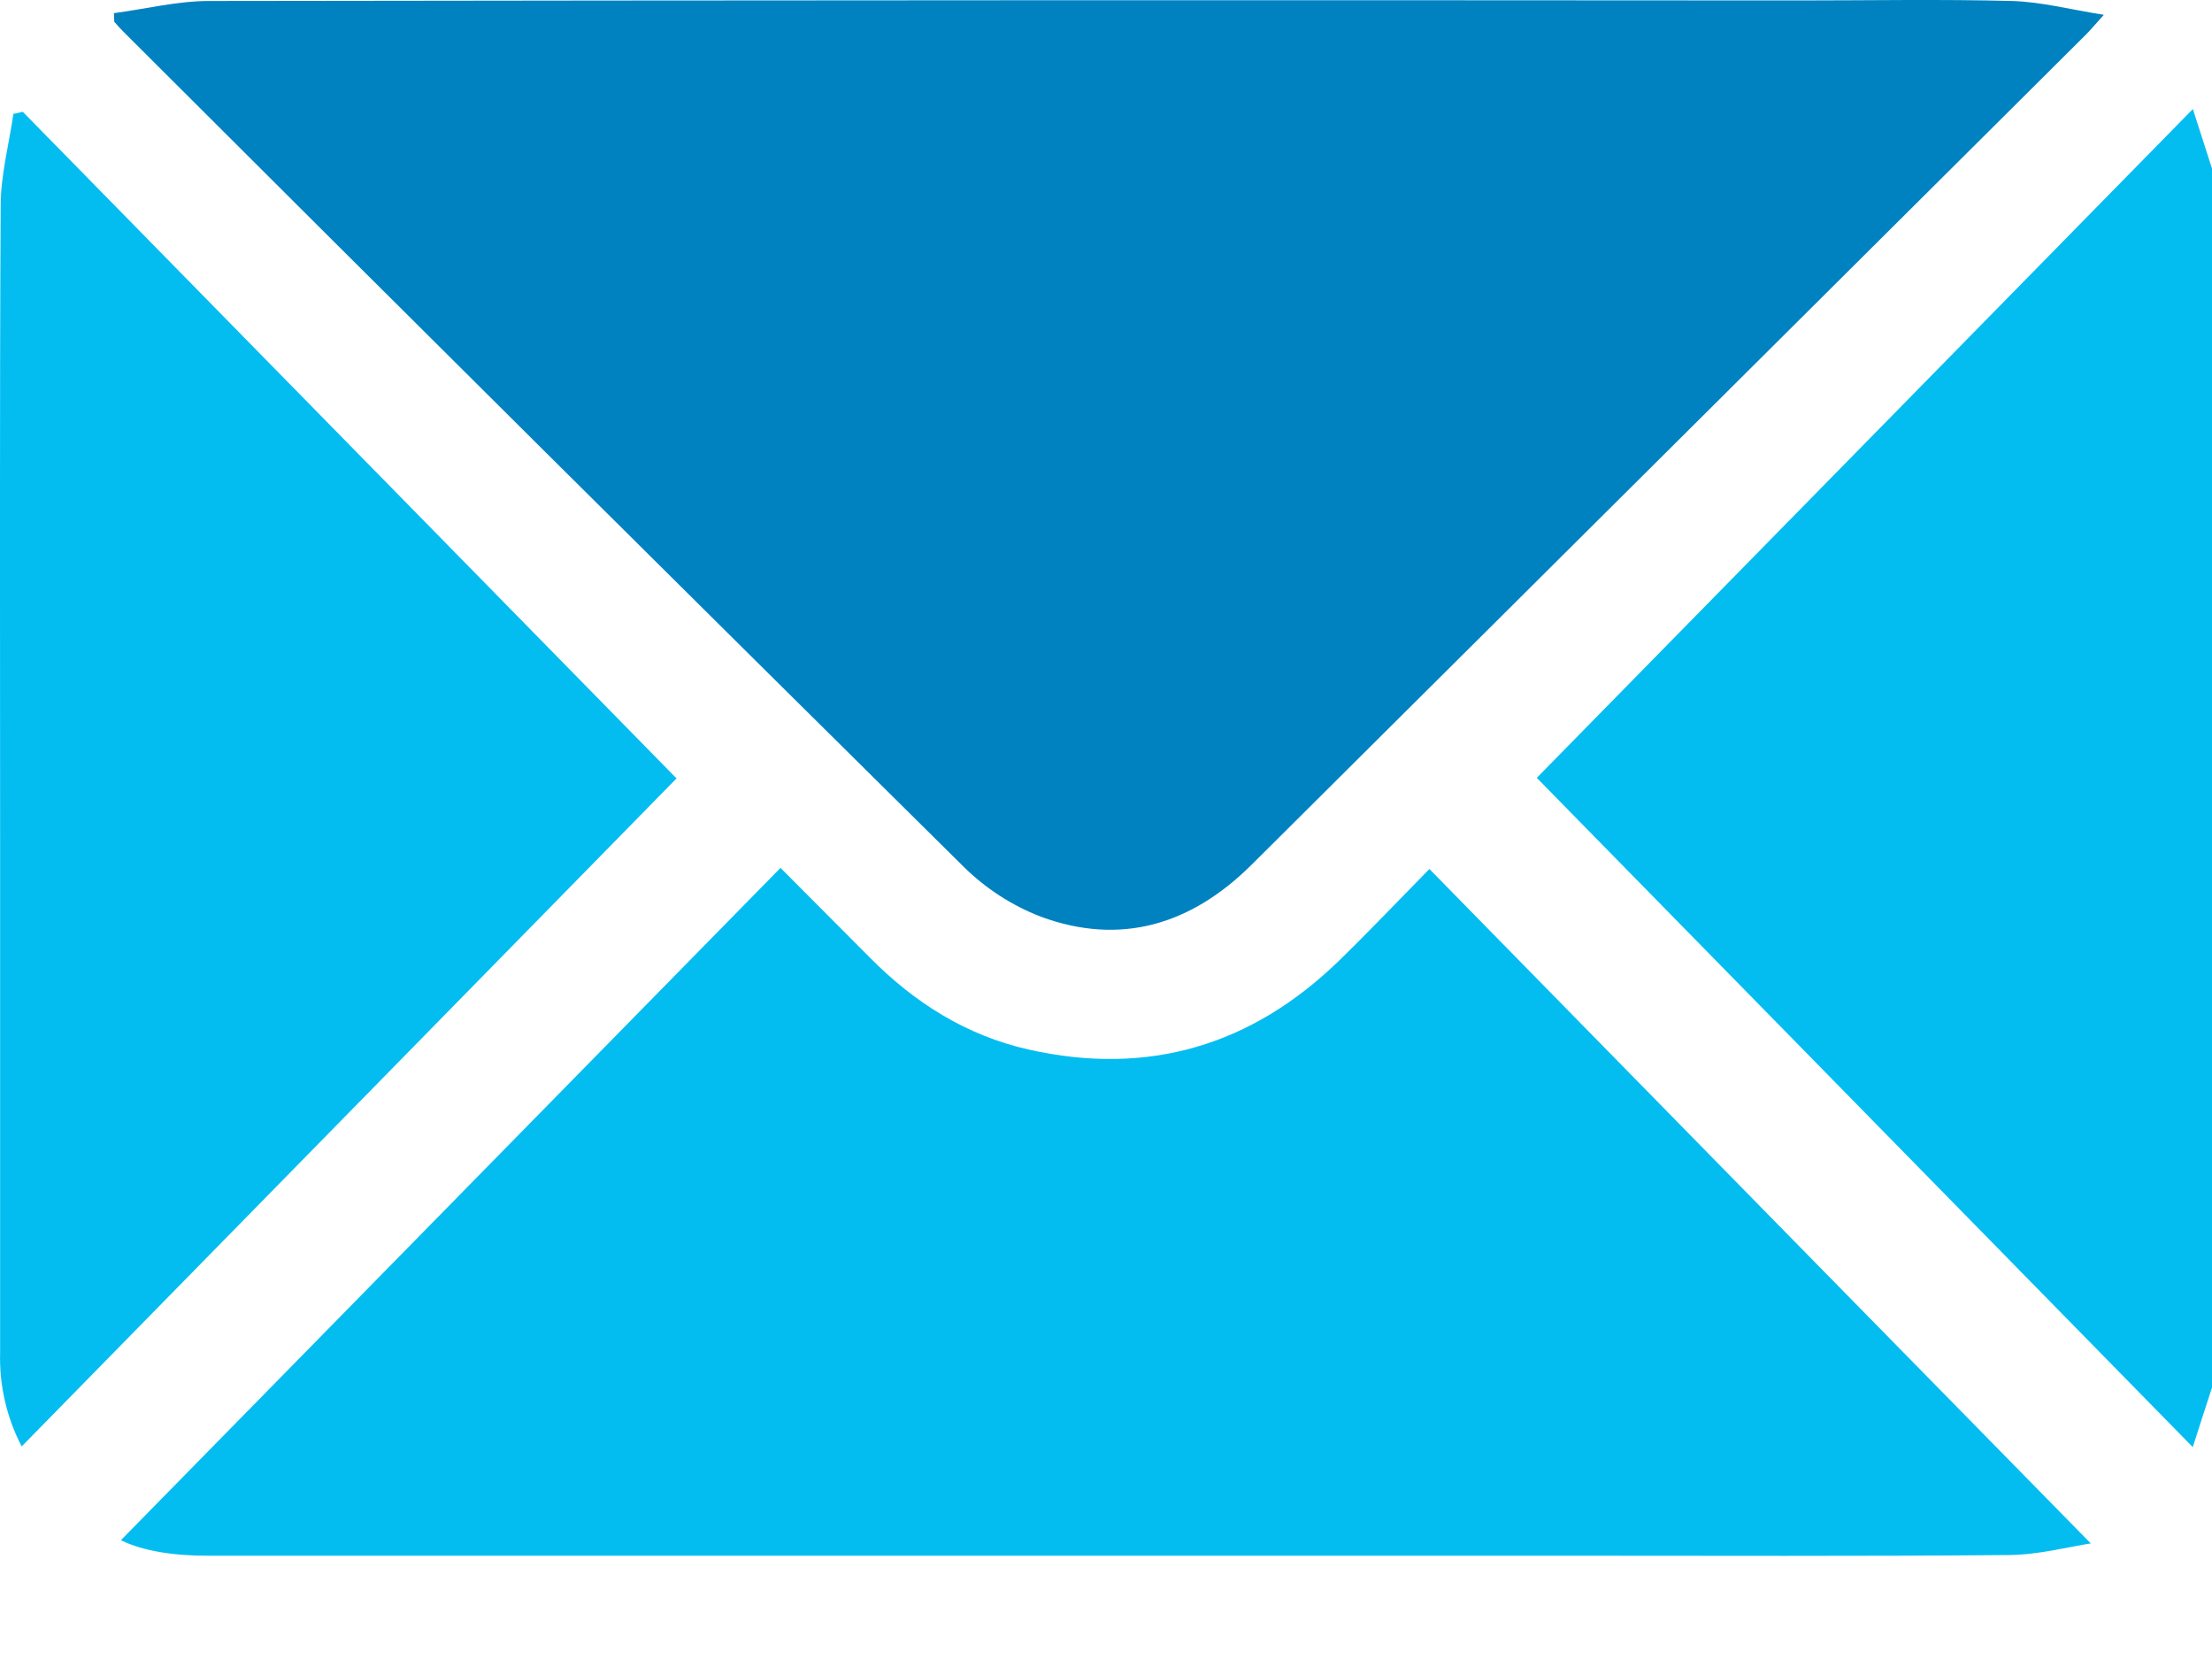 <svg width="20" height="15" viewBox="0 0 20 15" fill="none" xmlns="http://www.w3.org/2000/svg">
<g clip-path="url(#clip0_815_3024)">
<path d="M20.001 12.542C19.948 12.707 19.895 12.872 19.826 13.084L13.895 7.033L19.827 0.986C19.895 1.198 19.948 1.362 20.001 1.527V12.542Z" fill="#03BDF1"/>
<path d="M1.03 0.119C1.316 0.081 1.603 0.009 1.889 0.009C6.679 0.002 11.47 0 16.262 0.004C16.906 0.004 17.55 -0.008 18.195 0.009C18.455 0.017 18.715 0.085 19.022 0.134C18.938 0.227 18.902 0.271 18.861 0.312C16.347 2.814 13.832 5.317 11.317 7.818C10.776 8.356 10.138 8.557 9.41 8.288C9.149 8.187 8.913 8.034 8.714 7.838C6.174 5.325 3.639 2.807 1.11 0.281C1.083 0.254 1.058 0.225 1.033 0.196L1.03 0.119Z" fill="#0082C1"/>
<path d="M1.093 13.926L7.057 7.847C7.345 8.136 7.606 8.397 7.866 8.659C8.268 9.066 8.737 9.362 9.298 9.489C10.379 9.733 11.317 9.455 12.109 8.684C12.379 8.421 12.639 8.147 12.924 7.857C14.925 9.899 16.918 11.932 18.904 13.955C18.705 13.985 18.434 14.058 18.163 14.06C16.816 14.072 15.469 14.066 14.121 14.066C10.04 14.066 5.96 14.066 1.879 14.066C1.583 14.067 1.299 14.027 1.093 13.926Z" fill="#03BDF1"/>
<path d="M6.117 7.038L0.196 13.078C0.06 12.817 -0.007 12.526 0.001 12.232C0.001 10.67 0.001 9.108 0.001 7.545C0.001 5.651 -0.004 3.756 0.006 1.862C0.006 1.584 0.081 1.307 0.121 1.03L0.206 1.011L6.117 7.038Z" fill="#03BDF1"/>
</g>
<defs>
<clipPath id="clip0_815_3024">
<rect width="20" height="14.067" fill="white"/>
</clipPath>
</defs>
</svg>
